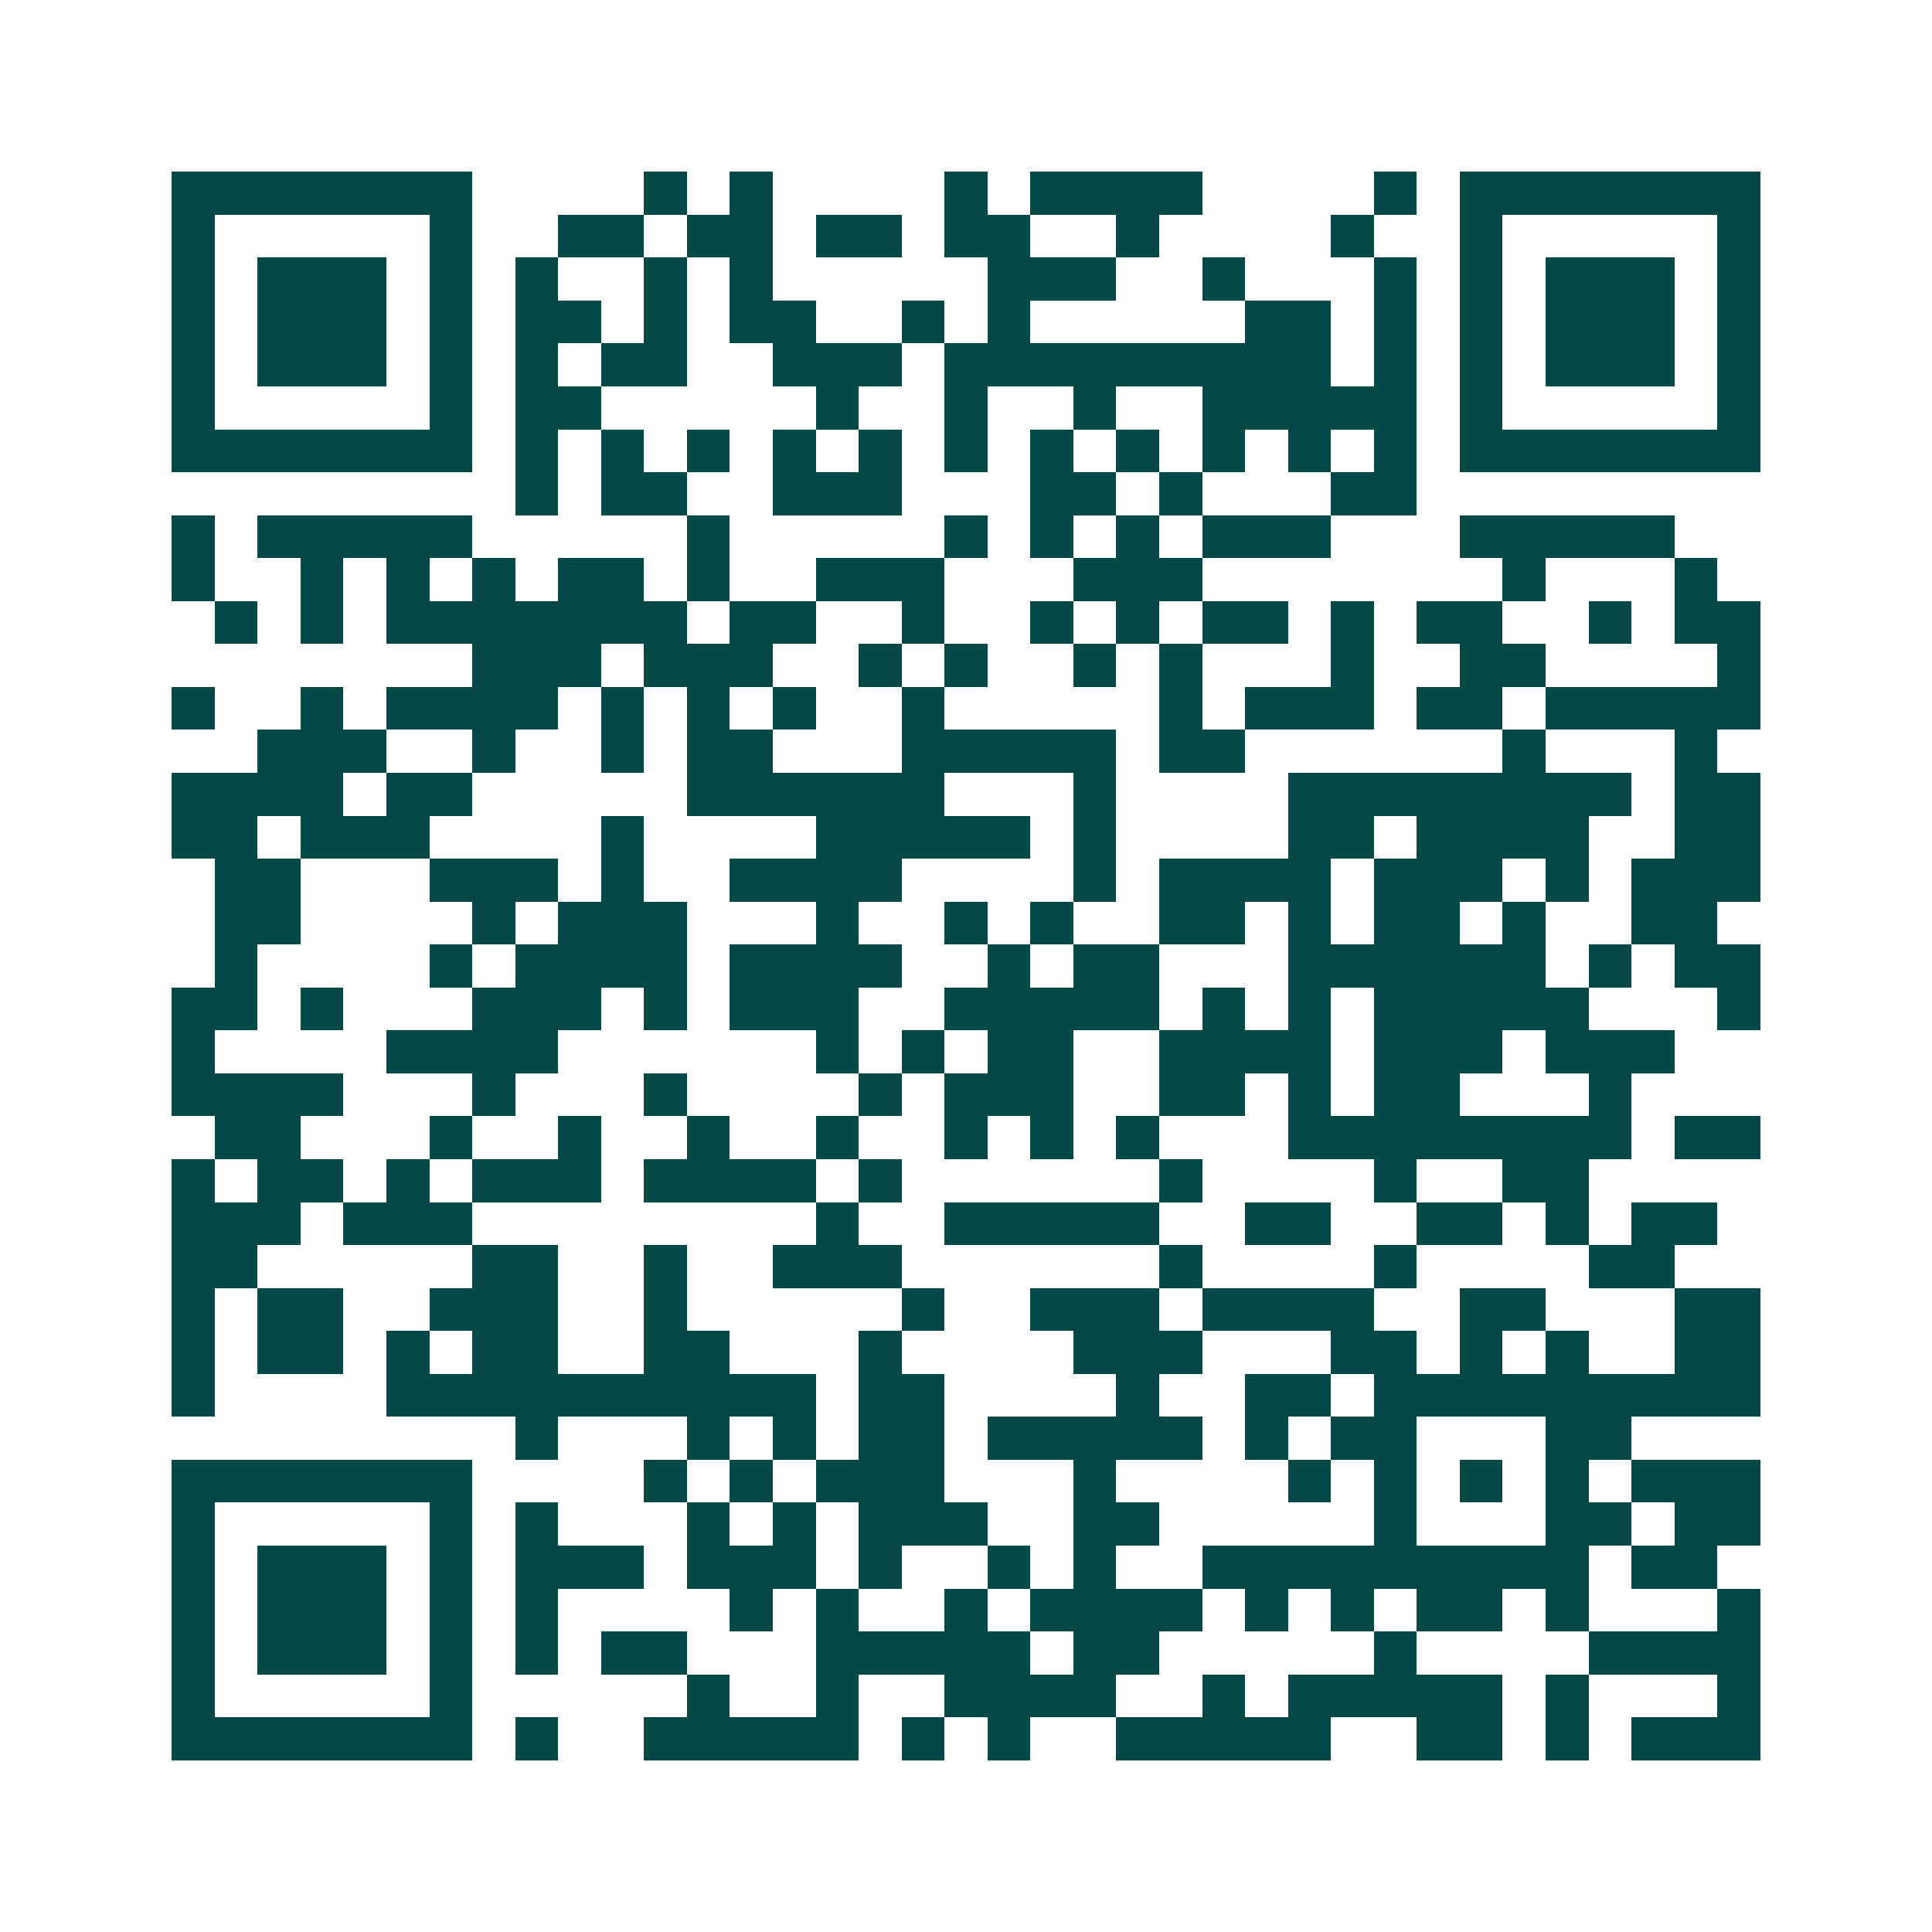 <svg xmlns="http://www.w3.org/2000/svg" width="200" height="200" viewBox="0 0 45 45" shape-rendering="crispEdges"><path fill="#ffffff" d="M0 0h45v45H0z"/><path stroke="#014847" d="M4 4.5h7m4 0h1m1 0h1m4 0h1m1 0h4m4 0h1m1 0h7M4 5.5h1m5 0h1m2 0h2m1 0h2m1 0h2m1 0h2m2 0h1m4 0h1m2 0h1m5 0h1M4 6.5h1m1 0h3m1 0h1m1 0h1m2 0h1m1 0h1m5 0h3m2 0h1m3 0h1m1 0h1m1 0h3m1 0h1M4 7.5h1m1 0h3m1 0h1m1 0h2m1 0h1m1 0h2m2 0h1m1 0h1m5 0h2m1 0h1m1 0h1m1 0h3m1 0h1M4 8.5h1m1 0h3m1 0h1m1 0h1m1 0h2m2 0h3m1 0h9m1 0h1m1 0h1m1 0h3m1 0h1M4 9.5h1m5 0h1m1 0h2m5 0h1m2 0h1m2 0h1m2 0h5m1 0h1m5 0h1M4 10.5h7m1 0h1m1 0h1m1 0h1m1 0h1m1 0h1m1 0h1m1 0h1m1 0h1m1 0h1m1 0h1m1 0h1m1 0h7M12 11.5h1m1 0h2m2 0h3m3 0h2m1 0h1m3 0h2M4 12.5h1m1 0h5m5 0h1m5 0h1m1 0h1m1 0h1m1 0h3m3 0h5M4 13.5h1m2 0h1m1 0h1m1 0h1m1 0h2m1 0h1m2 0h3m3 0h3m7 0h1m3 0h1M5 14.5h1m1 0h1m1 0h7m1 0h2m2 0h1m2 0h1m1 0h1m1 0h2m1 0h1m1 0h2m2 0h1m1 0h2M11 15.5h3m1 0h3m2 0h1m1 0h1m2 0h1m1 0h1m3 0h1m2 0h2m4 0h1M4 16.5h1m2 0h1m1 0h4m1 0h1m1 0h1m1 0h1m2 0h1m5 0h1m1 0h3m1 0h2m1 0h5M6 17.5h3m2 0h1m2 0h1m1 0h2m3 0h5m1 0h2m6 0h1m3 0h1M4 18.5h4m1 0h2m5 0h6m3 0h1m4 0h8m1 0h2M4 19.5h2m1 0h3m4 0h1m4 0h5m1 0h1m4 0h2m1 0h4m2 0h2M5 20.5h2m3 0h3m1 0h1m2 0h4m4 0h1m1 0h4m1 0h3m1 0h1m1 0h3M5 21.5h2m4 0h1m1 0h3m3 0h1m2 0h1m1 0h1m2 0h2m1 0h1m1 0h2m1 0h1m2 0h2M5 22.5h1m4 0h1m1 0h4m1 0h4m2 0h1m1 0h2m3 0h6m1 0h1m1 0h2M4 23.5h2m1 0h1m3 0h3m1 0h1m1 0h3m2 0h5m1 0h1m1 0h1m1 0h5m3 0h1M4 24.5h1m4 0h4m6 0h1m1 0h1m1 0h2m2 0h4m1 0h3m1 0h3M4 25.5h4m3 0h1m3 0h1m4 0h1m1 0h3m2 0h2m1 0h1m1 0h2m3 0h1M5 26.5h2m3 0h1m2 0h1m2 0h1m2 0h1m2 0h1m1 0h1m1 0h1m3 0h8m1 0h2M4 27.5h1m1 0h2m1 0h1m1 0h3m1 0h4m1 0h1m6 0h1m4 0h1m2 0h2M4 28.5h3m1 0h3m8 0h1m2 0h5m2 0h2m2 0h2m1 0h1m1 0h2M4 29.5h2m5 0h2m2 0h1m2 0h3m6 0h1m4 0h1m4 0h2M4 30.5h1m1 0h2m2 0h3m2 0h1m5 0h1m2 0h3m1 0h4m2 0h2m3 0h2M4 31.5h1m1 0h2m1 0h1m1 0h2m2 0h2m3 0h1m4 0h3m3 0h2m1 0h1m1 0h1m2 0h2M4 32.5h1m4 0h10m1 0h2m4 0h1m2 0h2m1 0h9M12 33.5h1m3 0h1m1 0h1m1 0h2m1 0h5m1 0h1m1 0h2m3 0h2M4 34.5h7m4 0h1m1 0h1m1 0h3m3 0h1m4 0h1m1 0h1m1 0h1m1 0h1m1 0h3M4 35.5h1m5 0h1m1 0h1m3 0h1m1 0h1m1 0h3m2 0h2m5 0h1m3 0h2m1 0h2M4 36.5h1m1 0h3m1 0h1m1 0h3m1 0h3m1 0h1m2 0h1m1 0h1m2 0h9m1 0h2M4 37.5h1m1 0h3m1 0h1m1 0h1m4 0h1m1 0h1m2 0h1m1 0h4m1 0h1m1 0h1m1 0h2m1 0h1m3 0h1M4 38.5h1m1 0h3m1 0h1m1 0h1m1 0h2m3 0h5m1 0h2m5 0h1m4 0h4M4 39.5h1m5 0h1m5 0h1m2 0h1m2 0h4m2 0h1m1 0h5m1 0h1m3 0h1M4 40.5h7m1 0h1m2 0h5m1 0h1m1 0h1m2 0h5m2 0h2m1 0h1m1 0h3"/></svg>
